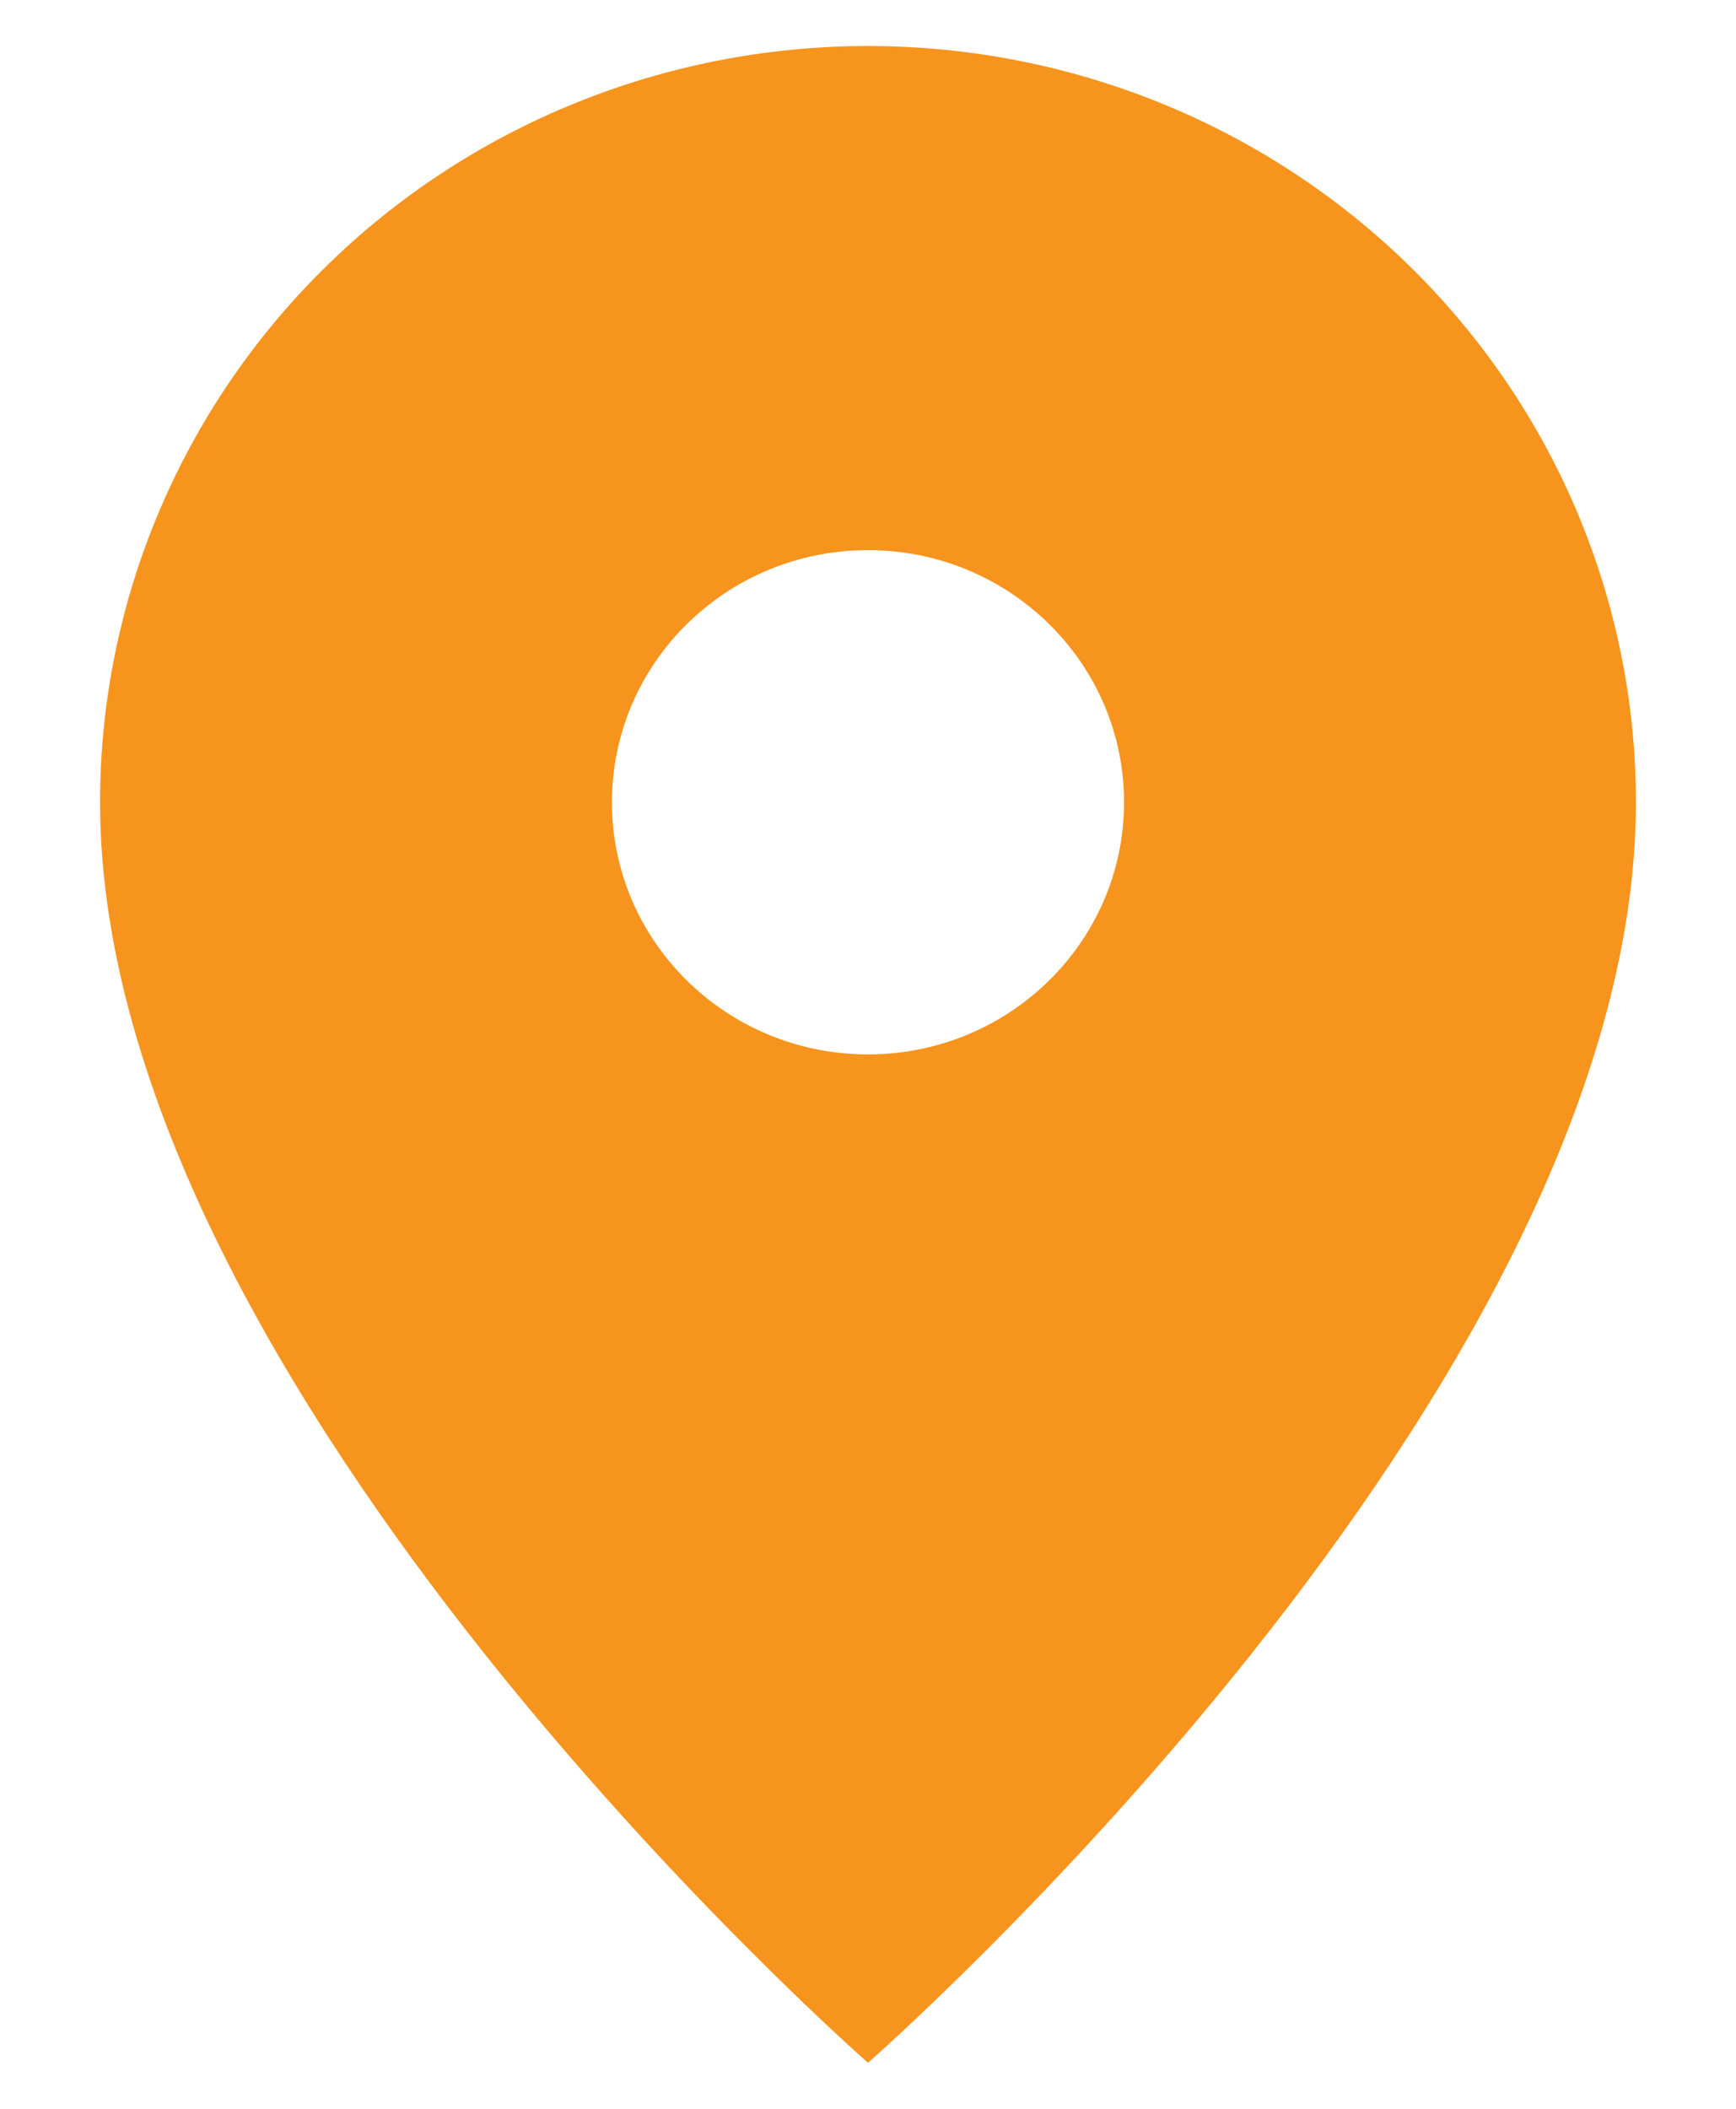 <svg width="14" height="17" viewBox="0 0 14 17" fill="none" xmlns="http://www.w3.org/2000/svg">
<path fill-rule="evenodd" clip-rule="evenodd" d="M7 16.629C7 16.629 13.193 11.21 13.193 6.468C13.193 4.851 12.541 3.3 11.379 2.156C10.218 1.013 8.643 0.371 7 0.371C5.357 0.371 3.782 1.013 2.621 2.156C1.459 3.3 0.807 4.851 0.807 6.468C0.807 11.21 7 16.629 7 16.629ZM9.065 6.468C9.065 7.59 8.14 8.5 7 8.5C5.859 8.5 4.935 7.59 4.935 6.468C4.935 5.345 5.859 4.435 7 4.435C8.14 4.435 9.065 5.345 9.065 6.468Z" fill="#F7941D"/>
</svg>
